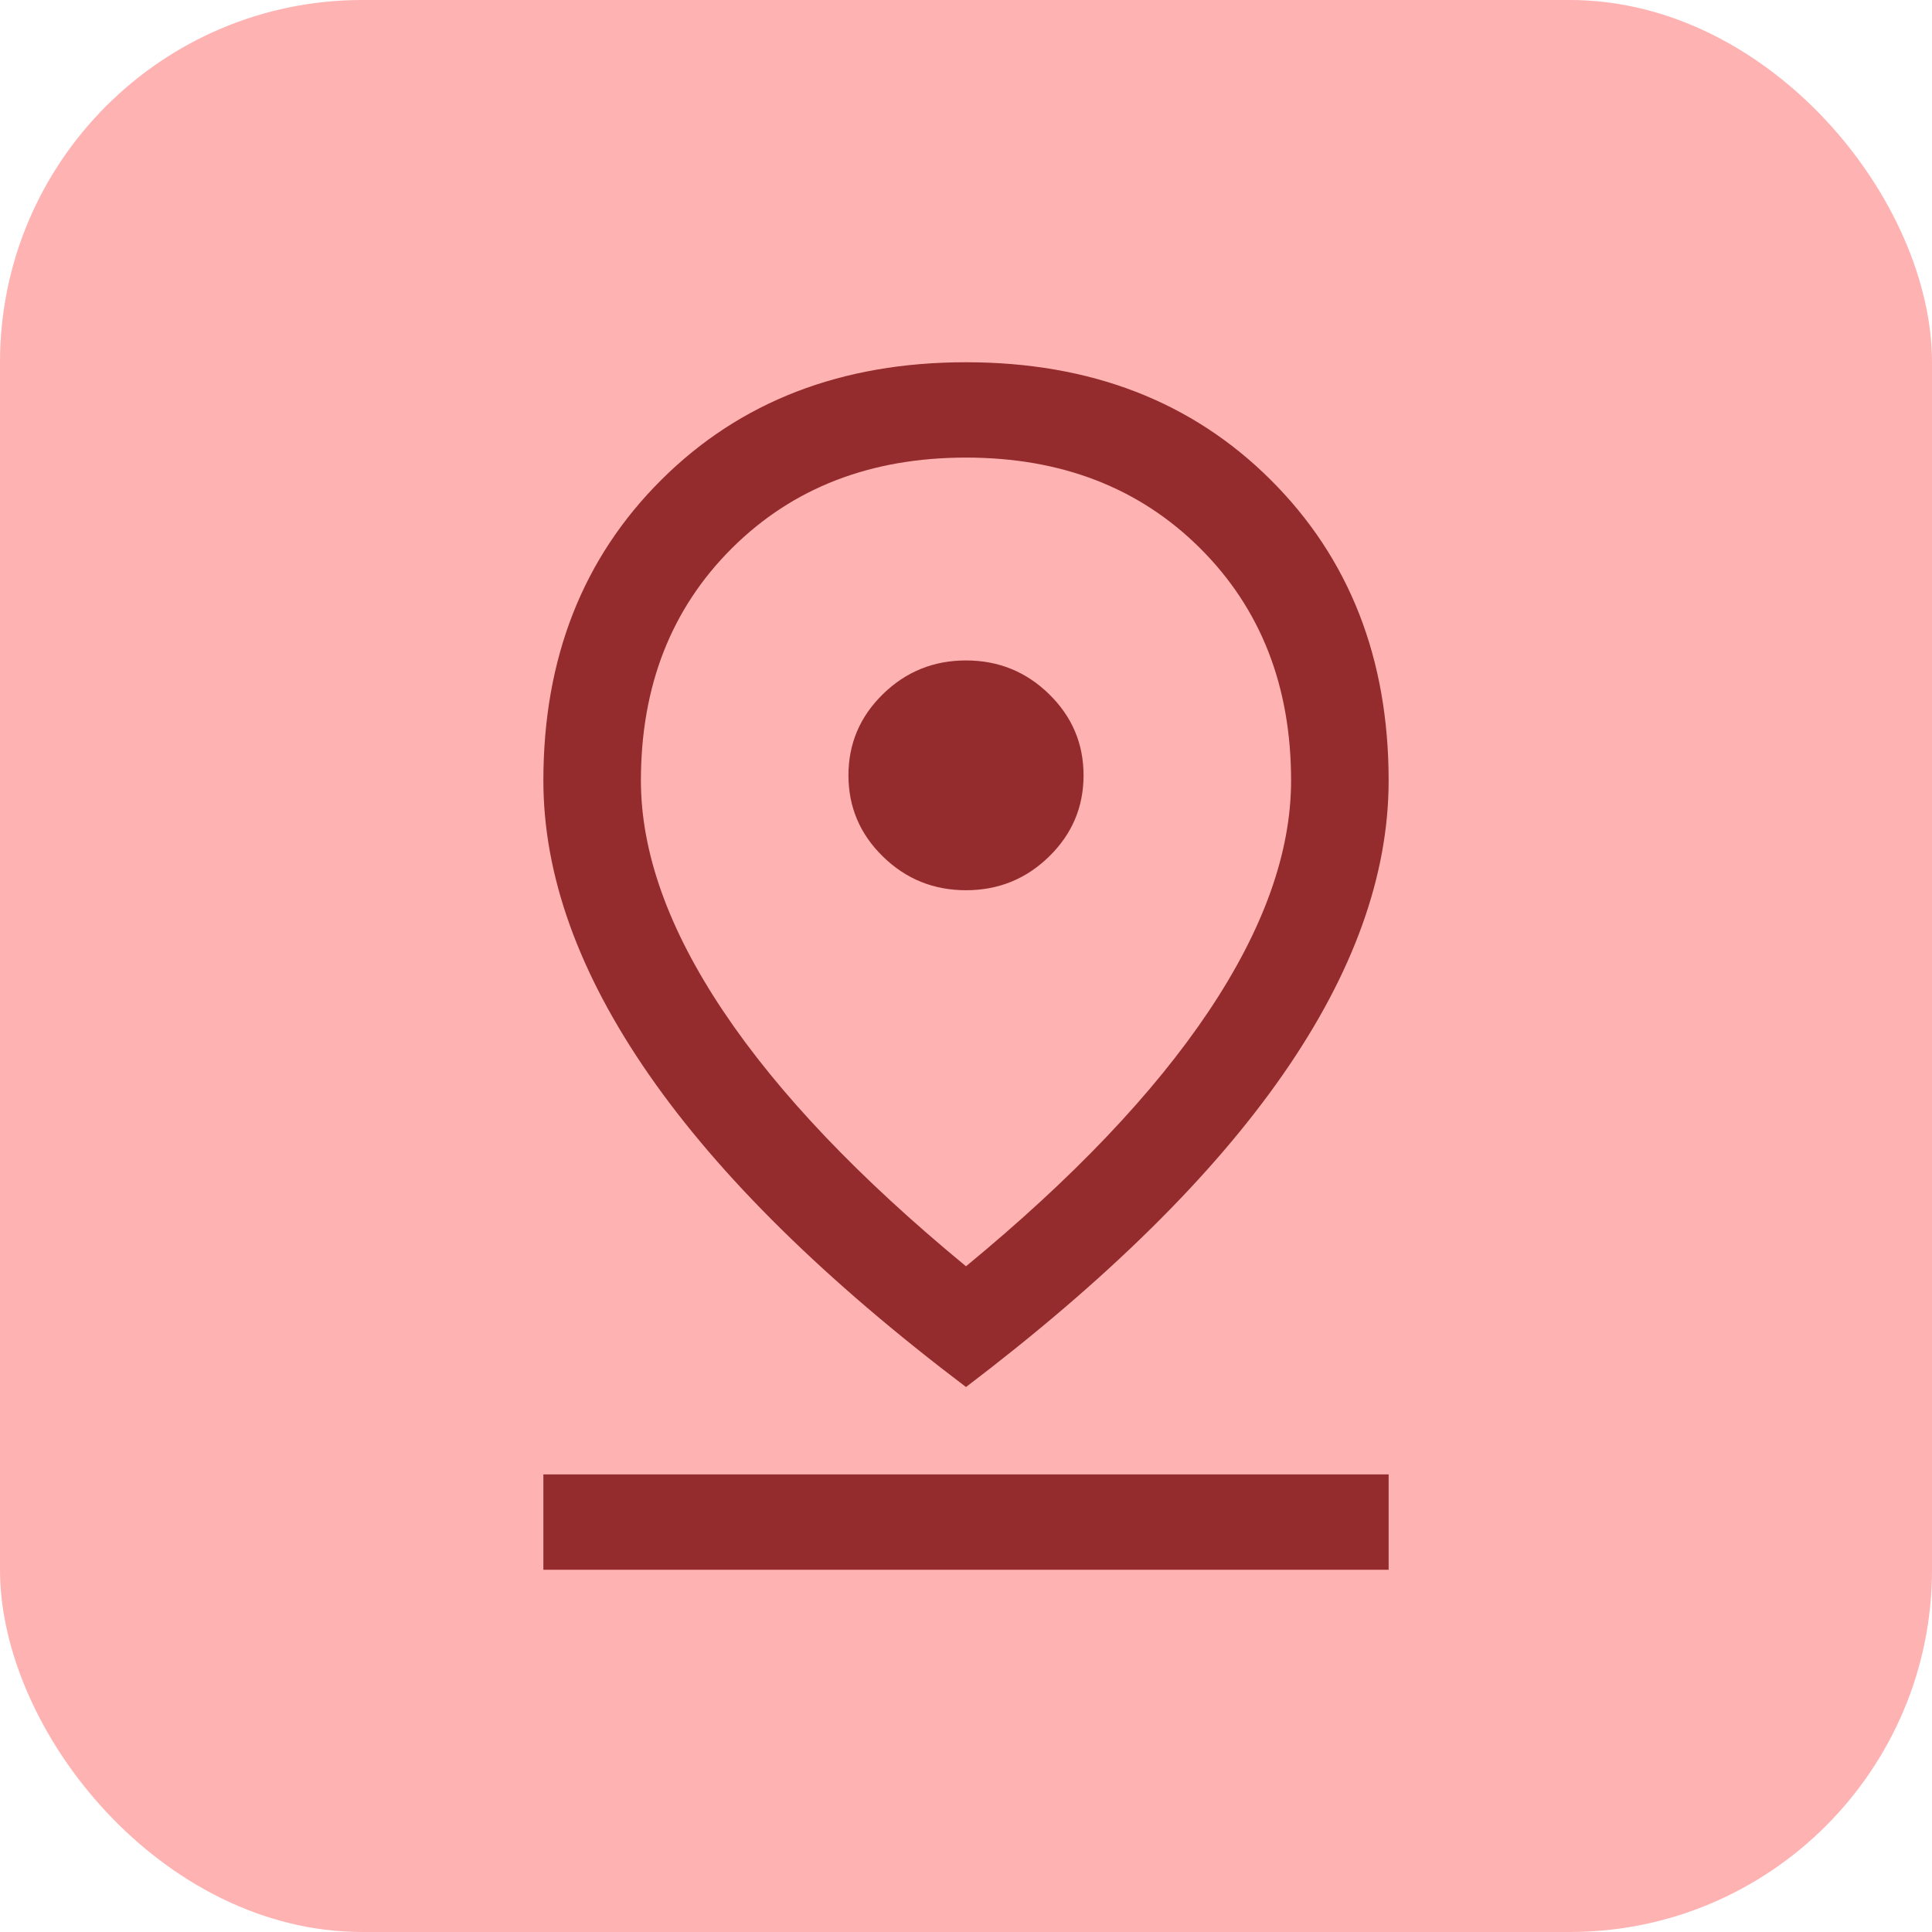<svg xmlns="http://www.w3.org/2000/svg" width="64" height="64" viewBox="0 0 64 64" fill="none"><rect width="64" height="64" rx="12" fill="#FFB2B2"></rect><path d="M32 41.947C35.54 39.032 38.22 36.216 40.04 33.498C41.859 30.78 42.769 28.233 42.769 25.858C42.769 22.727 41.764 20.161 39.754 18.16C37.744 16.159 35.159 15.158 32 15.158C28.841 15.158 26.256 16.159 24.246 18.16C22.236 20.161 21.231 22.727 21.231 25.858C21.231 28.233 22.141 30.78 23.96 33.498C25.78 36.216 28.46 39.032 32 41.947ZM32 45.947C27.339 42.42 23.84 38.974 21.504 35.609C19.168 32.245 18 28.995 18 25.858C18 21.81 19.303 18.488 21.91 15.893C24.517 13.297 27.88 12 32 12C36.12 12 39.483 13.297 42.09 15.893C44.697 18.488 46 21.81 46 25.858C46 28.995 44.832 32.241 42.496 35.599C40.16 38.957 36.661 42.406 32 45.947ZM32 29.49C33.074 29.49 33.991 29.118 34.752 28.374C35.513 27.631 35.894 26.734 35.894 25.684C35.894 24.634 35.513 23.738 34.752 22.994C33.991 22.25 33.074 21.878 32 21.878C30.926 21.878 30.009 22.25 29.248 22.994C28.487 23.738 28.106 24.634 28.106 25.684C28.106 26.734 28.487 27.631 29.248 28.374C30.009 29.118 30.926 29.49 32 29.49ZM18 52V48.842H46V52H18Z" fill="#942B2C"></path></svg>